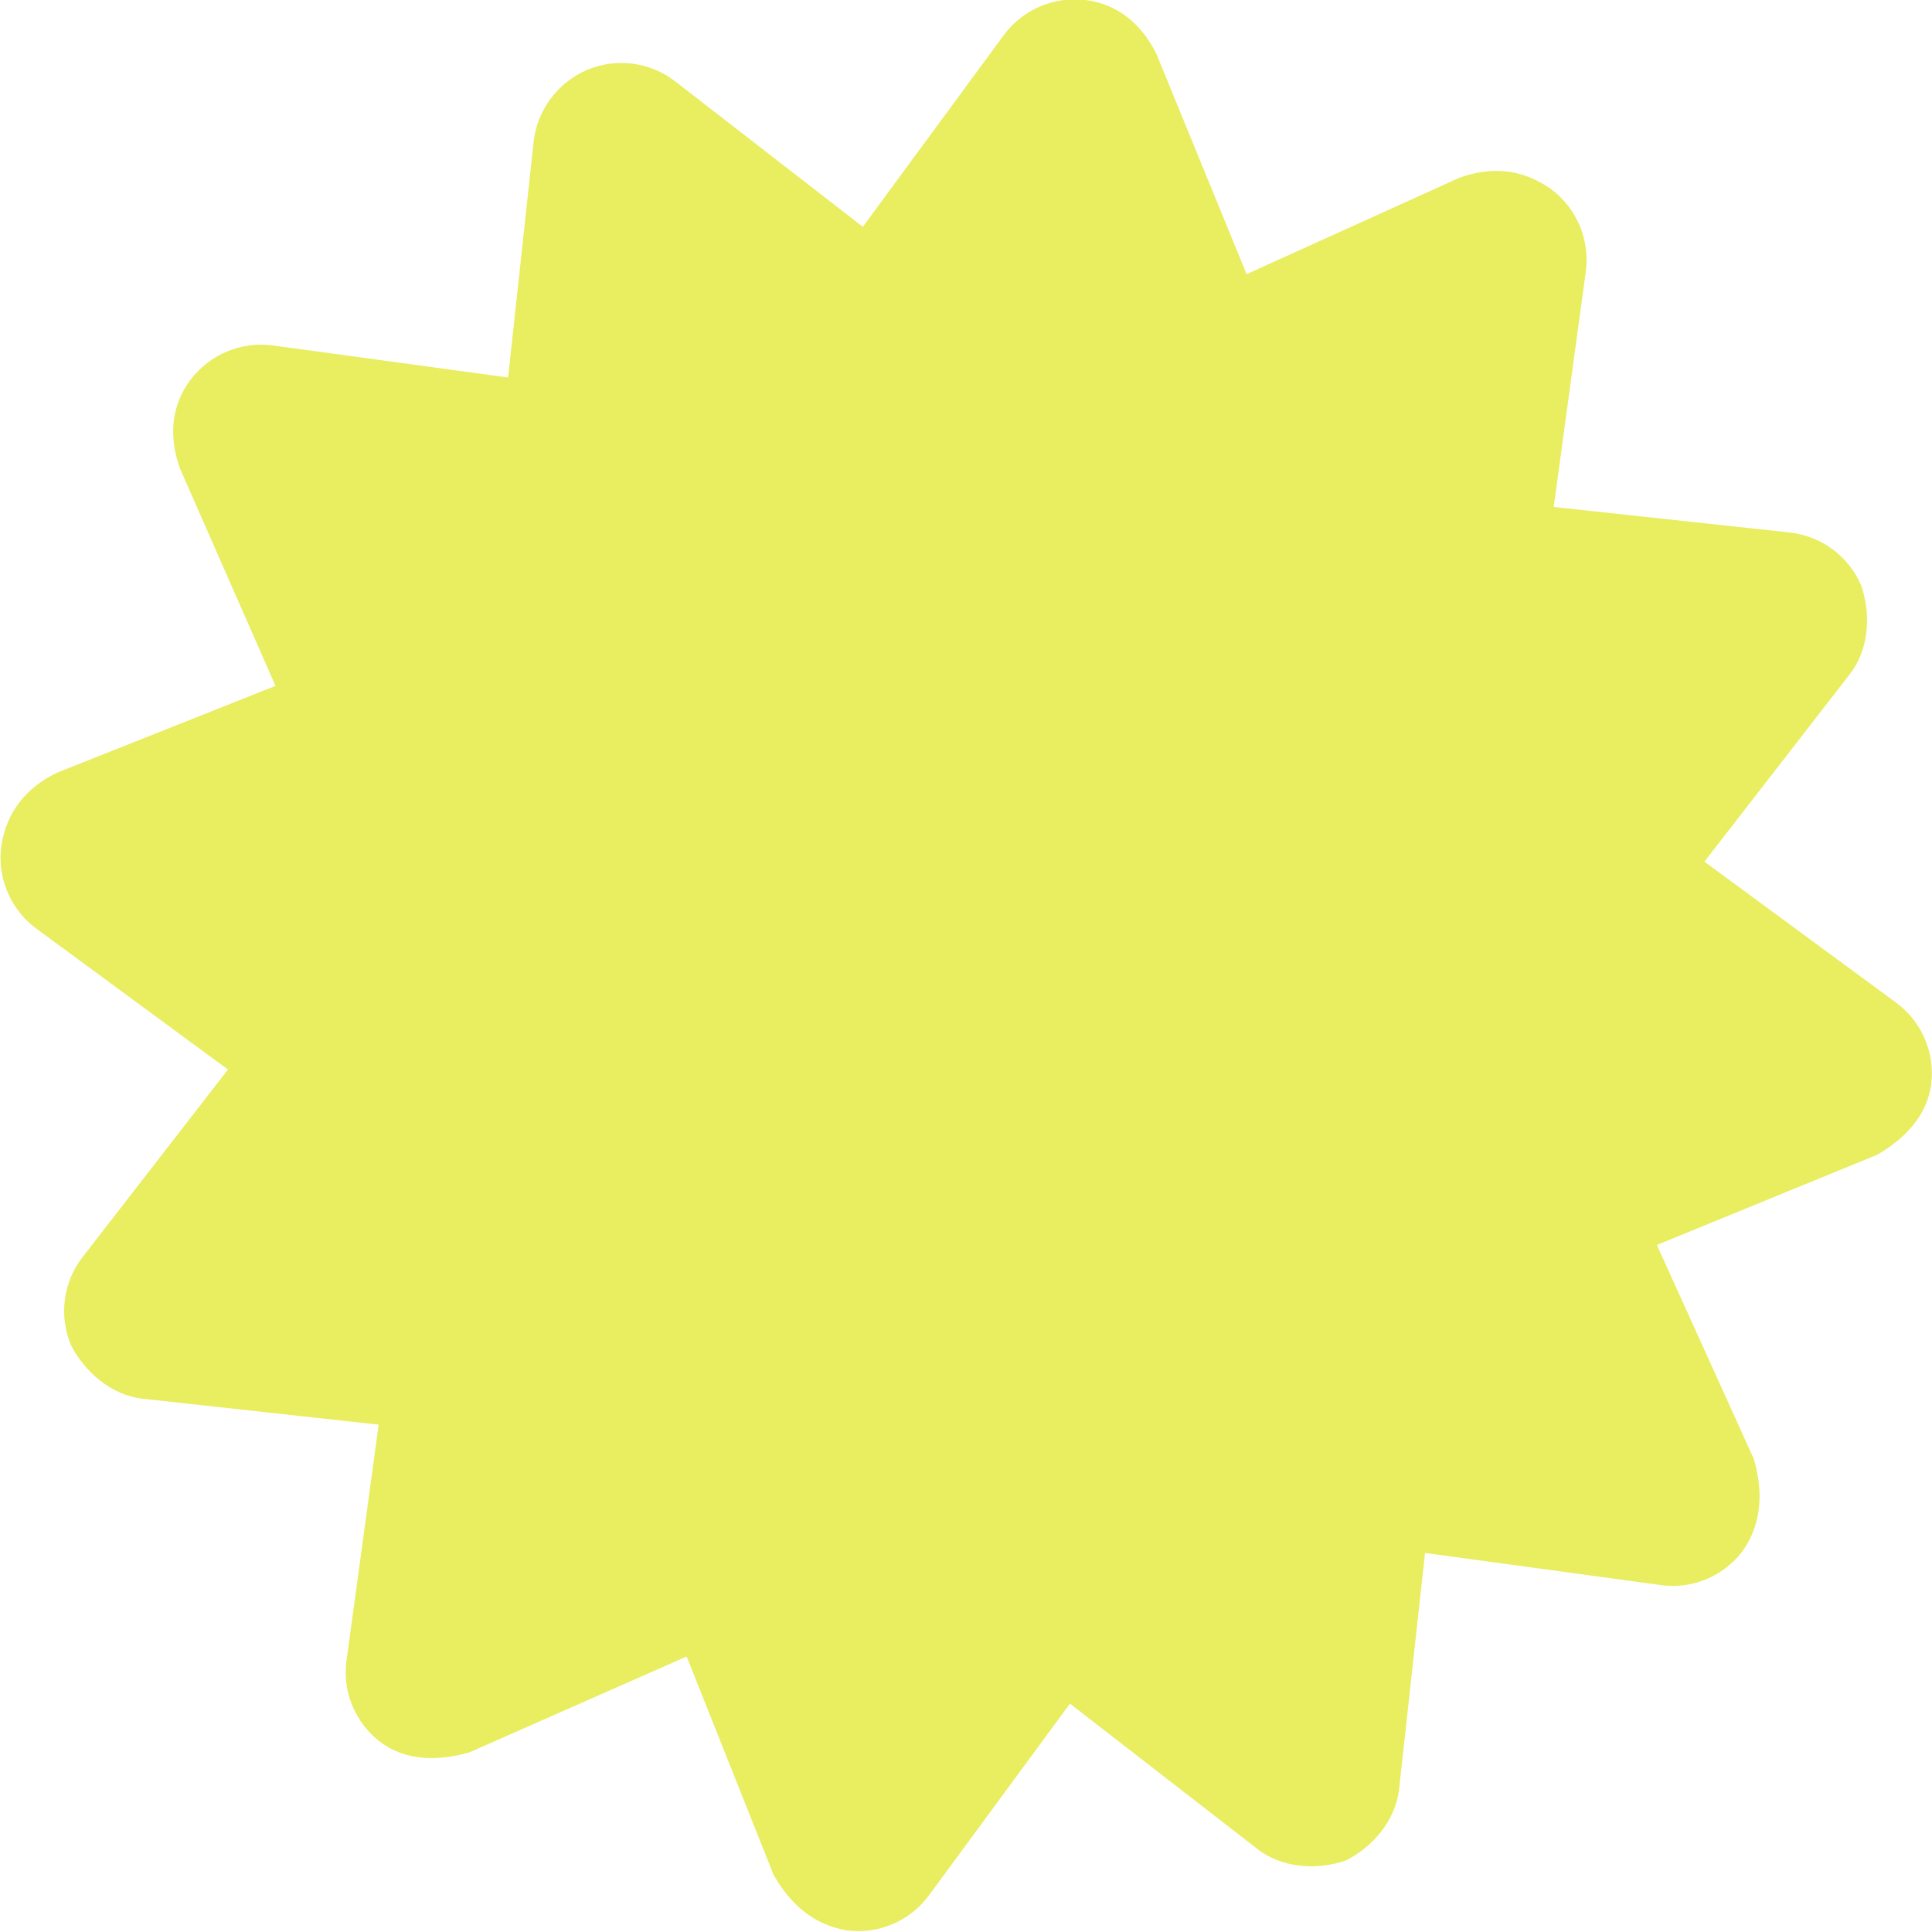 <?xml version="1.0" encoding="UTF-8"?> <svg xmlns="http://www.w3.org/2000/svg" id="Layer_1" version="1.1" viewBox="0 0 500 500"><defs><style> .st0 { fill: #e9ed60; } .st1 { isolation: isolate; } </style></defs><g id="_" class="st1"><g class="st1"><path class="st0" d="M322.3,71.1l55.4-25.1c8.3-3,16.4-2.3,23.8,3,6.6,5,10,13.1,8.9,21.3l-8.3,60.9,61,6.6c8.3.9,15.4,6.2,18.6,13.8,2.5,7.3,2.1,16.4-3,22.9l-37.6,48.5,49.5,36.4c6.7,4.9,10.2,12.9,9.2,21.2-1.1,8.2-6.9,14.2-14.1,18.3l-56.9,23.3,25.1,55.4c2.3,8,2.3,16.4-2.9,23.8-5,6.6-13.2,10-21.3,8.8l-60.9-8.3-6.7,61c-.9,8.3-6.9,15.1-13.8,18.6-7.3,2.5-16.4,2.1-22.9-3l-48.5-37.6-36.4,49.5c-4.9,6.7-12.9,10.2-21.2,9.2-9-1.4-15-7.2-19.1-14.4l-22.5-56.5-56.2,24.8c-8,2.3-16.4,2.3-23-2.6-6.6-5-10-13.2-8.8-21.3l8.3-60.9-61-6.7c-8.2-.9-15-6.9-18.6-13.8-3.2-7.6-2.1-16.4,3-22.9l37.6-48.5-49.5-36.4c-6.7-4.9-10.2-13-9.2-21.2,1.3-9,6.4-15.3,14.4-19.2l56.6-22.5-24.7-56.2c-3-8.3-2.3-16.4,2.7-23,5-6.6,13.1-10,21.3-8.9l60.9,8.3,6.6-61c.9-8.2,6.2-15.3,13.8-18.6,7.6-3.2,16.4-2.1,22.9,3l48.5,37.6,36.4-49.5c4.9-6.7,13-10.2,21.2-9.2,8.2,1,14.5,6.1,18.4,14l23.3,56.9Z"></path></g></g></svg> 